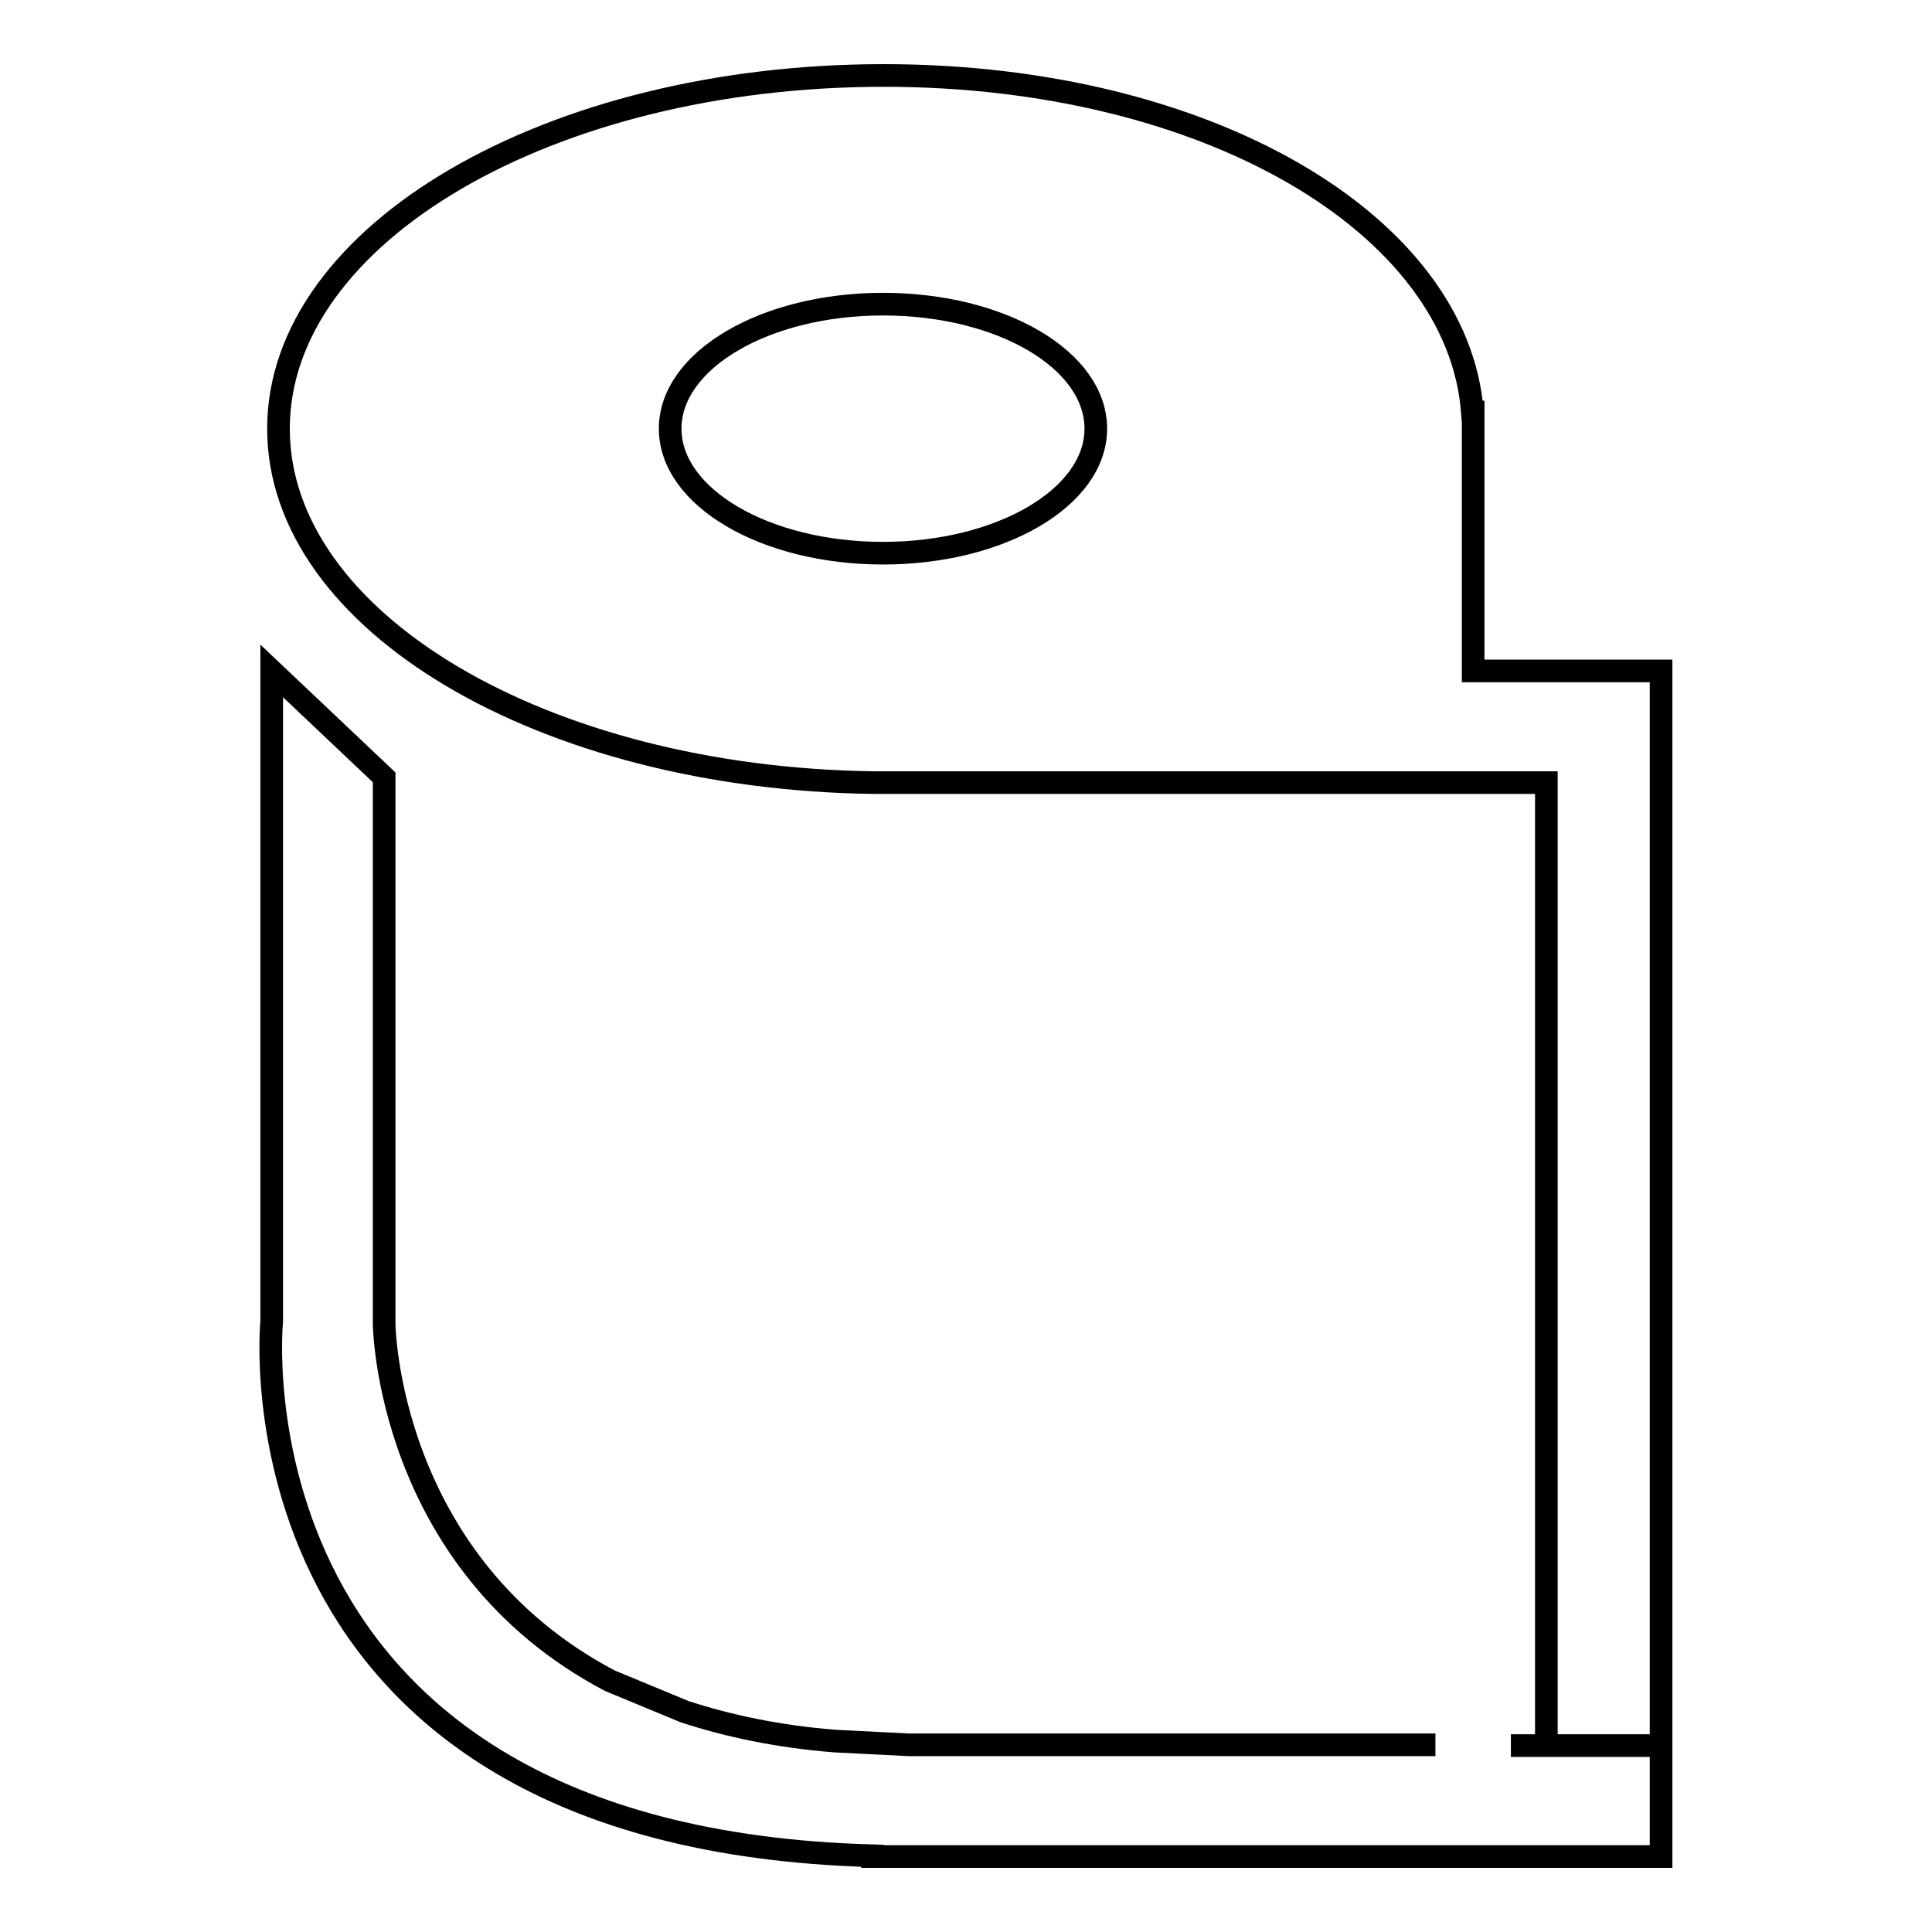 <?xml version="1.0" encoding="utf-8"?>
<!-- Svg Vector Icons : http://www.onlinewebfonts.com/icon -->
<!DOCTYPE svg PUBLIC "-//W3C//DTD SVG 1.1//EN" "http://www.w3.org/Graphics/SVG/1.1/DTD/svg11.dtd">
<svg version="1.1" xmlns="http://www.w3.org/2000/svg" xmlns:xlink="http://www.w3.org/1999/xlink" x="0px" y="0px" viewBox="0 0 256 256" enable-background="new 0 0 256 256" xml:space="preserve">
<g><g><path stroke-width="3" fill-opacity="0" stroke="#000000"  d="M200.2,231.3h9.9 M220.1,231.3h-15.2V103.7h-9.6h-34.8h-44.8v0C72,103.1,36.9,82.4,36.9,56.8C36.9,31,72.8,10,117.1,10c43,0,76.1,19.8,78,44.6h0.1v1.6c0,0.2,0,0.4,0,0.6c0,0.2,0,0.4,0,0.6v31.5h5h14.9h5V246h-5h-14.9h-84.6v-0.1C29.2,243.5,36,175.1,36,175.1V88.9L50.9,103v72.4c0,0,0.3,31.7,29.9,47.3l9.9,4.1c5.8,1.9,12.4,3.3,19.9,3.9l9.9,0.5h24.9h19.9h24.9 M117,40.3c-15.6,0-28.2,7.4-28.2,16.5s12.6,16.5,28.2,16.5c15.6,0,28.2-7.4,28.2-16.5S132.7,40.3,117,40.3L117,40.3z"/></g></g>
</svg>